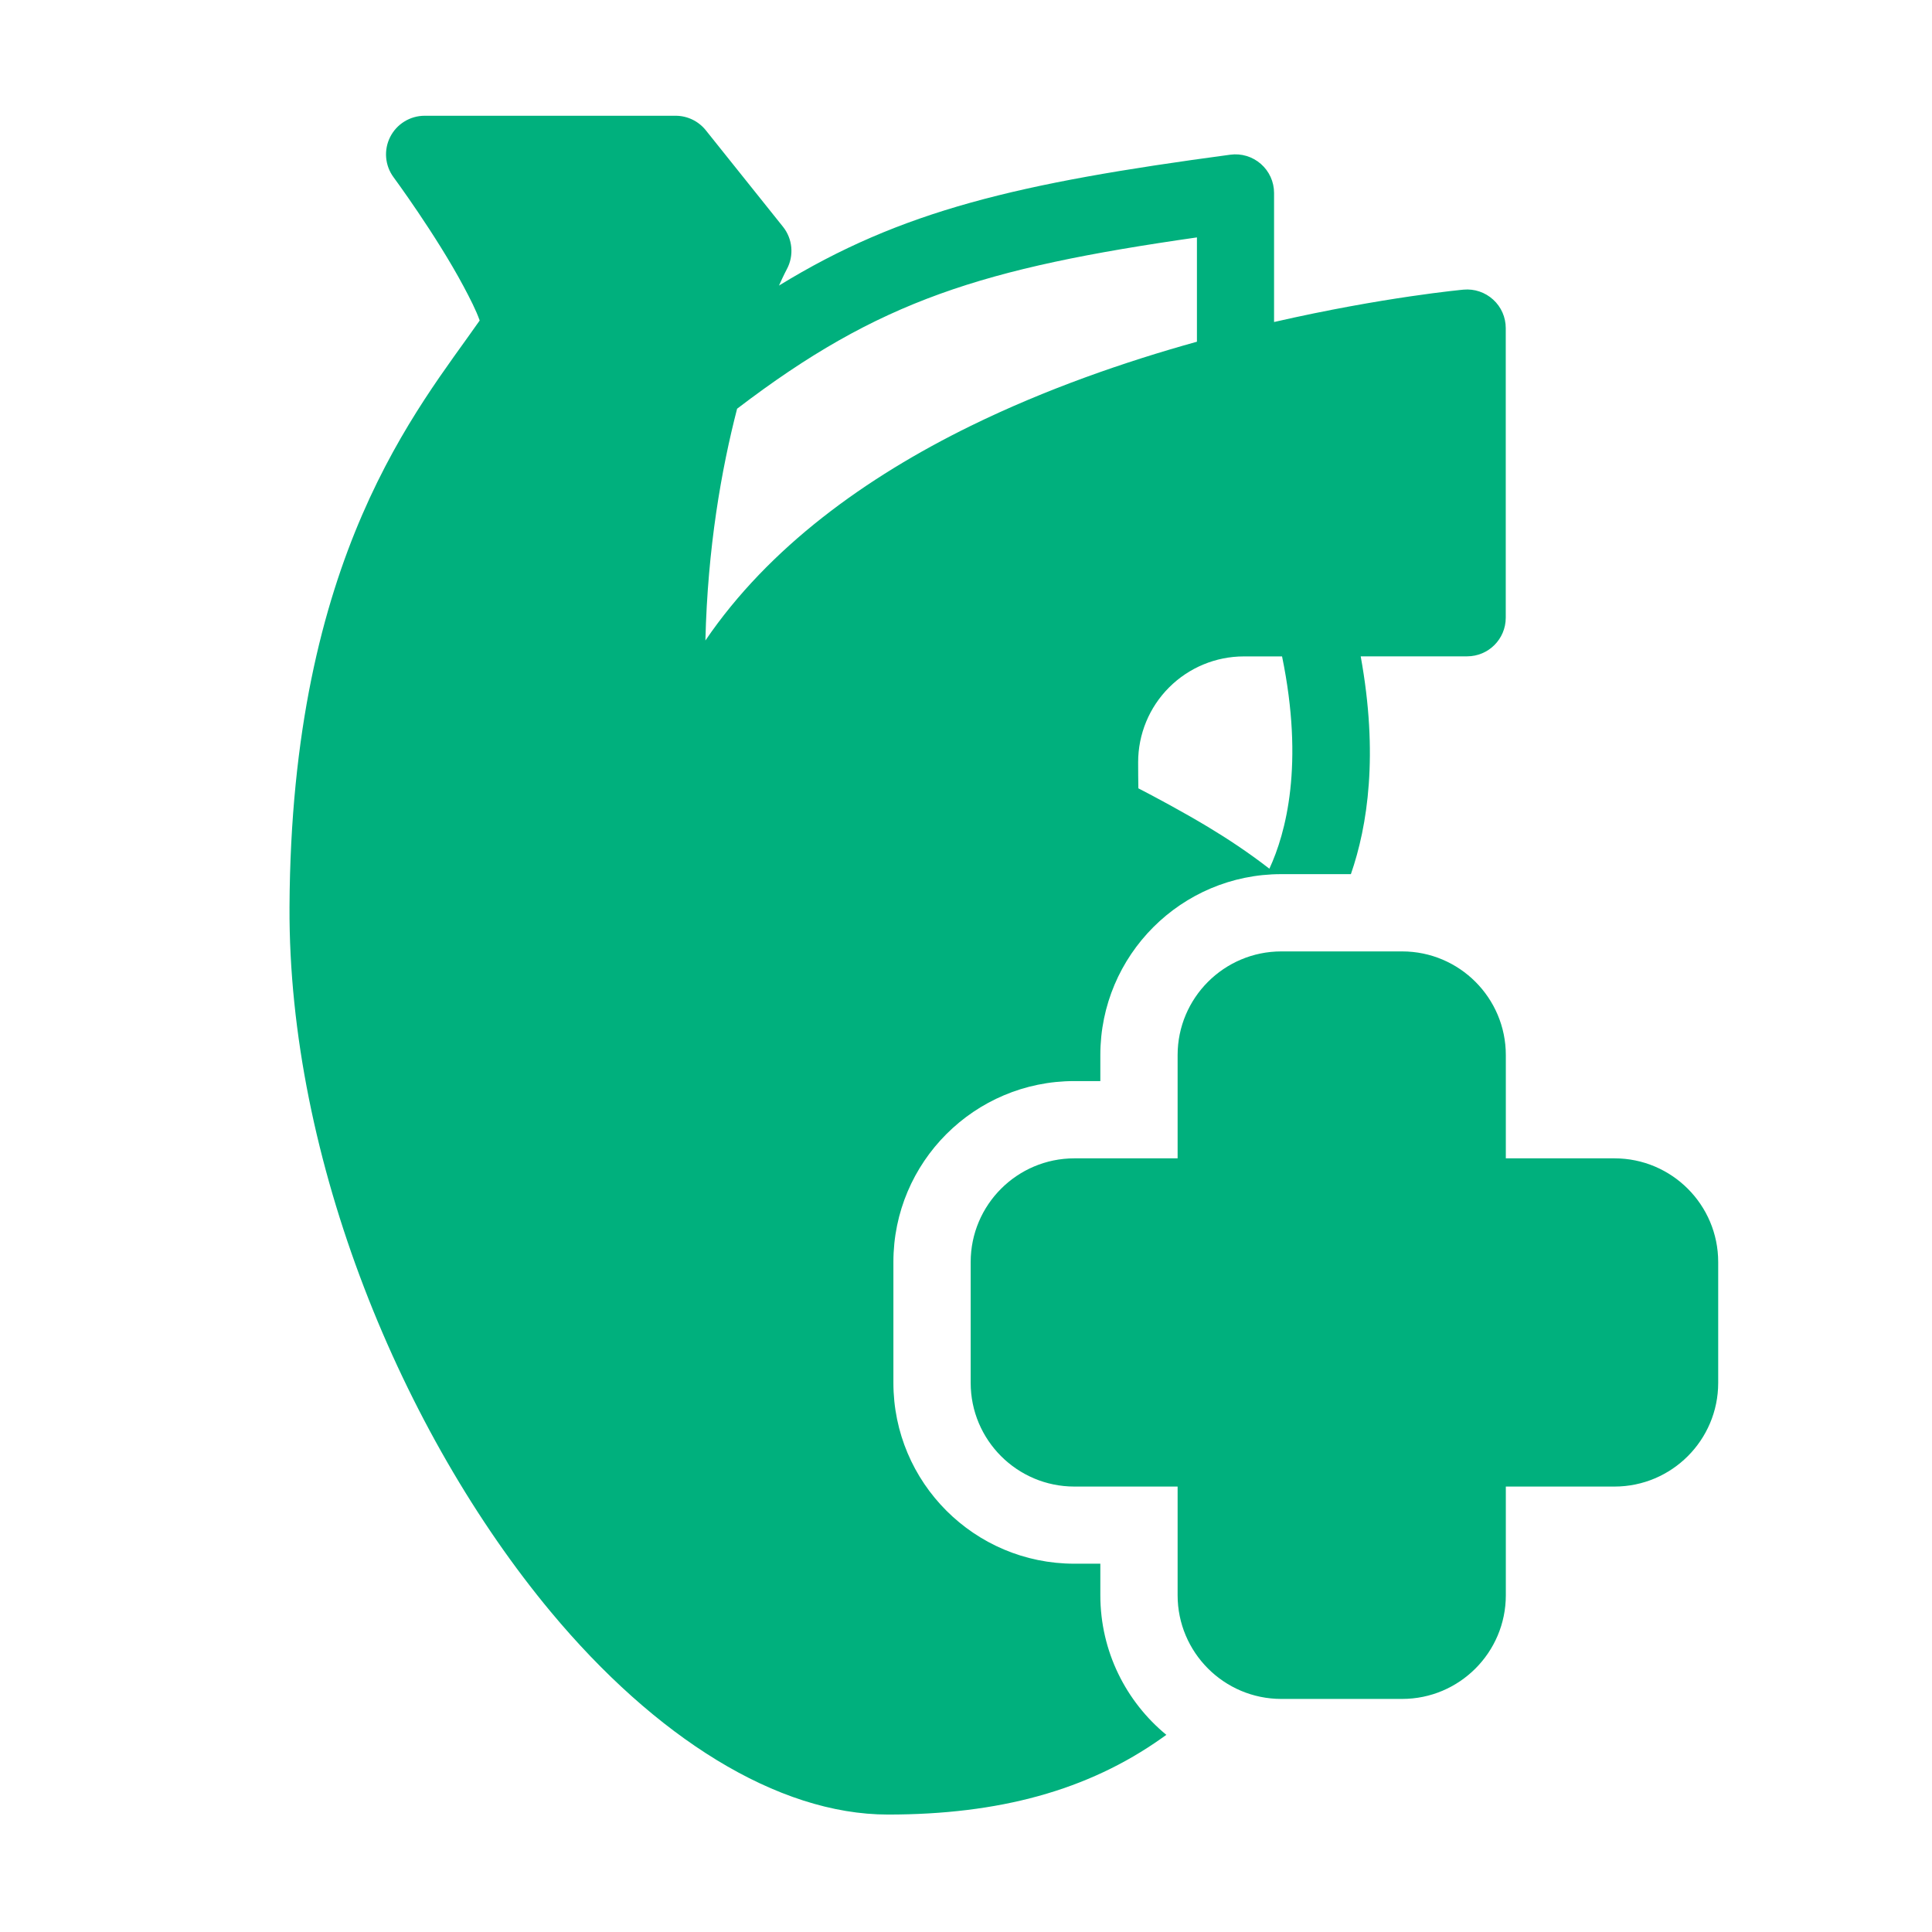 <?xml version="1.0" encoding="UTF-8"?>
<svg width="1200pt" height="1200pt" version="1.1" viewBox="0 0 1200 1200" xmlns="http://www.w3.org/2000/svg">
 <path d="m724.5 1077.6c-25.078-20.625-41.062-51.844-41.062-86.812v-19.547h-16.172c-62.016 0-112.36-50.344-112.36-112.36v-75.047c0-62.016 50.344-112.36 112.36-112.36h16.172v-16.172c0-62.016 50.344-112.36 112.36-112.36h43.266c10.406-29.953 17.203-74.25 6.094-135.28h66.094c13.266 0 24-10.734 24-24v-179.86c0-6.75-2.812-13.172-7.828-17.719-4.969-4.547-11.625-6.797-18.328-6.188 0 0-49.547 4.5-117.75 20.109v-80.156c0-6.938-3-13.5-8.203-18.047-5.203-4.547-12.141-6.656-18.984-5.719-132.28 17.719-204.19 34.594-280.31 81.281 3-6.703 4.875-10.172 4.875-10.172 4.547-8.484 3.609-18.844-2.391-26.344l-47.953-59.953c-4.547-5.672-11.438-9-18.75-9h-155.86c-9.047 0-17.344 5.109-21.422 13.172-4.078 8.062-3.281 17.766 2.109 25.031 0 0 26.344 35.719 43.406 67.641 4.125 7.734 7.875 15.047 10.078 21.328-38.016 54.562-117.09 145.6-118.12 364.31-0.75 157.03 70.078 327 162.32 437.81 64.688 77.719 140.53 125.86 209.39 125.86 68.812 0 123.98-14.906 169.87-47.344 1.031-0.75 2.062-1.453 3.094-2.203zm6.938-358.13h-64.125c-35.531 0-64.406 28.875-64.406 64.406v75.047c0 35.531 28.875 64.406 64.406 64.406h64.125v67.5c0 35.531 28.875 64.406 64.406 64.406h75.047c35.531 0 64.406-28.875 64.406-64.406v-67.5h67.5c35.531 0 64.406-28.875 64.406-64.406v-75.047c0-35.531-28.875-64.406-64.406-64.406h-67.5v-64.125c0-35.531-28.875-64.406-64.406-64.406h-75.047c-35.531 0-64.406 28.875-64.406 64.406zm64.875-311.76h-23.719c-17.438 0-34.125 6.938-46.453 19.266s-19.219 29.016-19.219 46.453c0 5.578 0.047 11.391 0.141 16.219 9.797 5.062 27.141 14.297 43.219 23.953 12.141 7.312 25.172 15.891 38.156 25.969 10.266-22.172 21.703-64.641 7.875-131.86zm-52.875-195.47v-64.781c-133.22 19.078-197.48 39.094-285.61 106.41-9.75 37.688-18.328 86.438-19.688 143.95 39.328-57.844 99.516-101.3 164.72-133.26 46.688-22.875 95.719-39.844 140.58-52.312z" fill="#00b07d" fill-rule="evenodd"/>
</svg>
